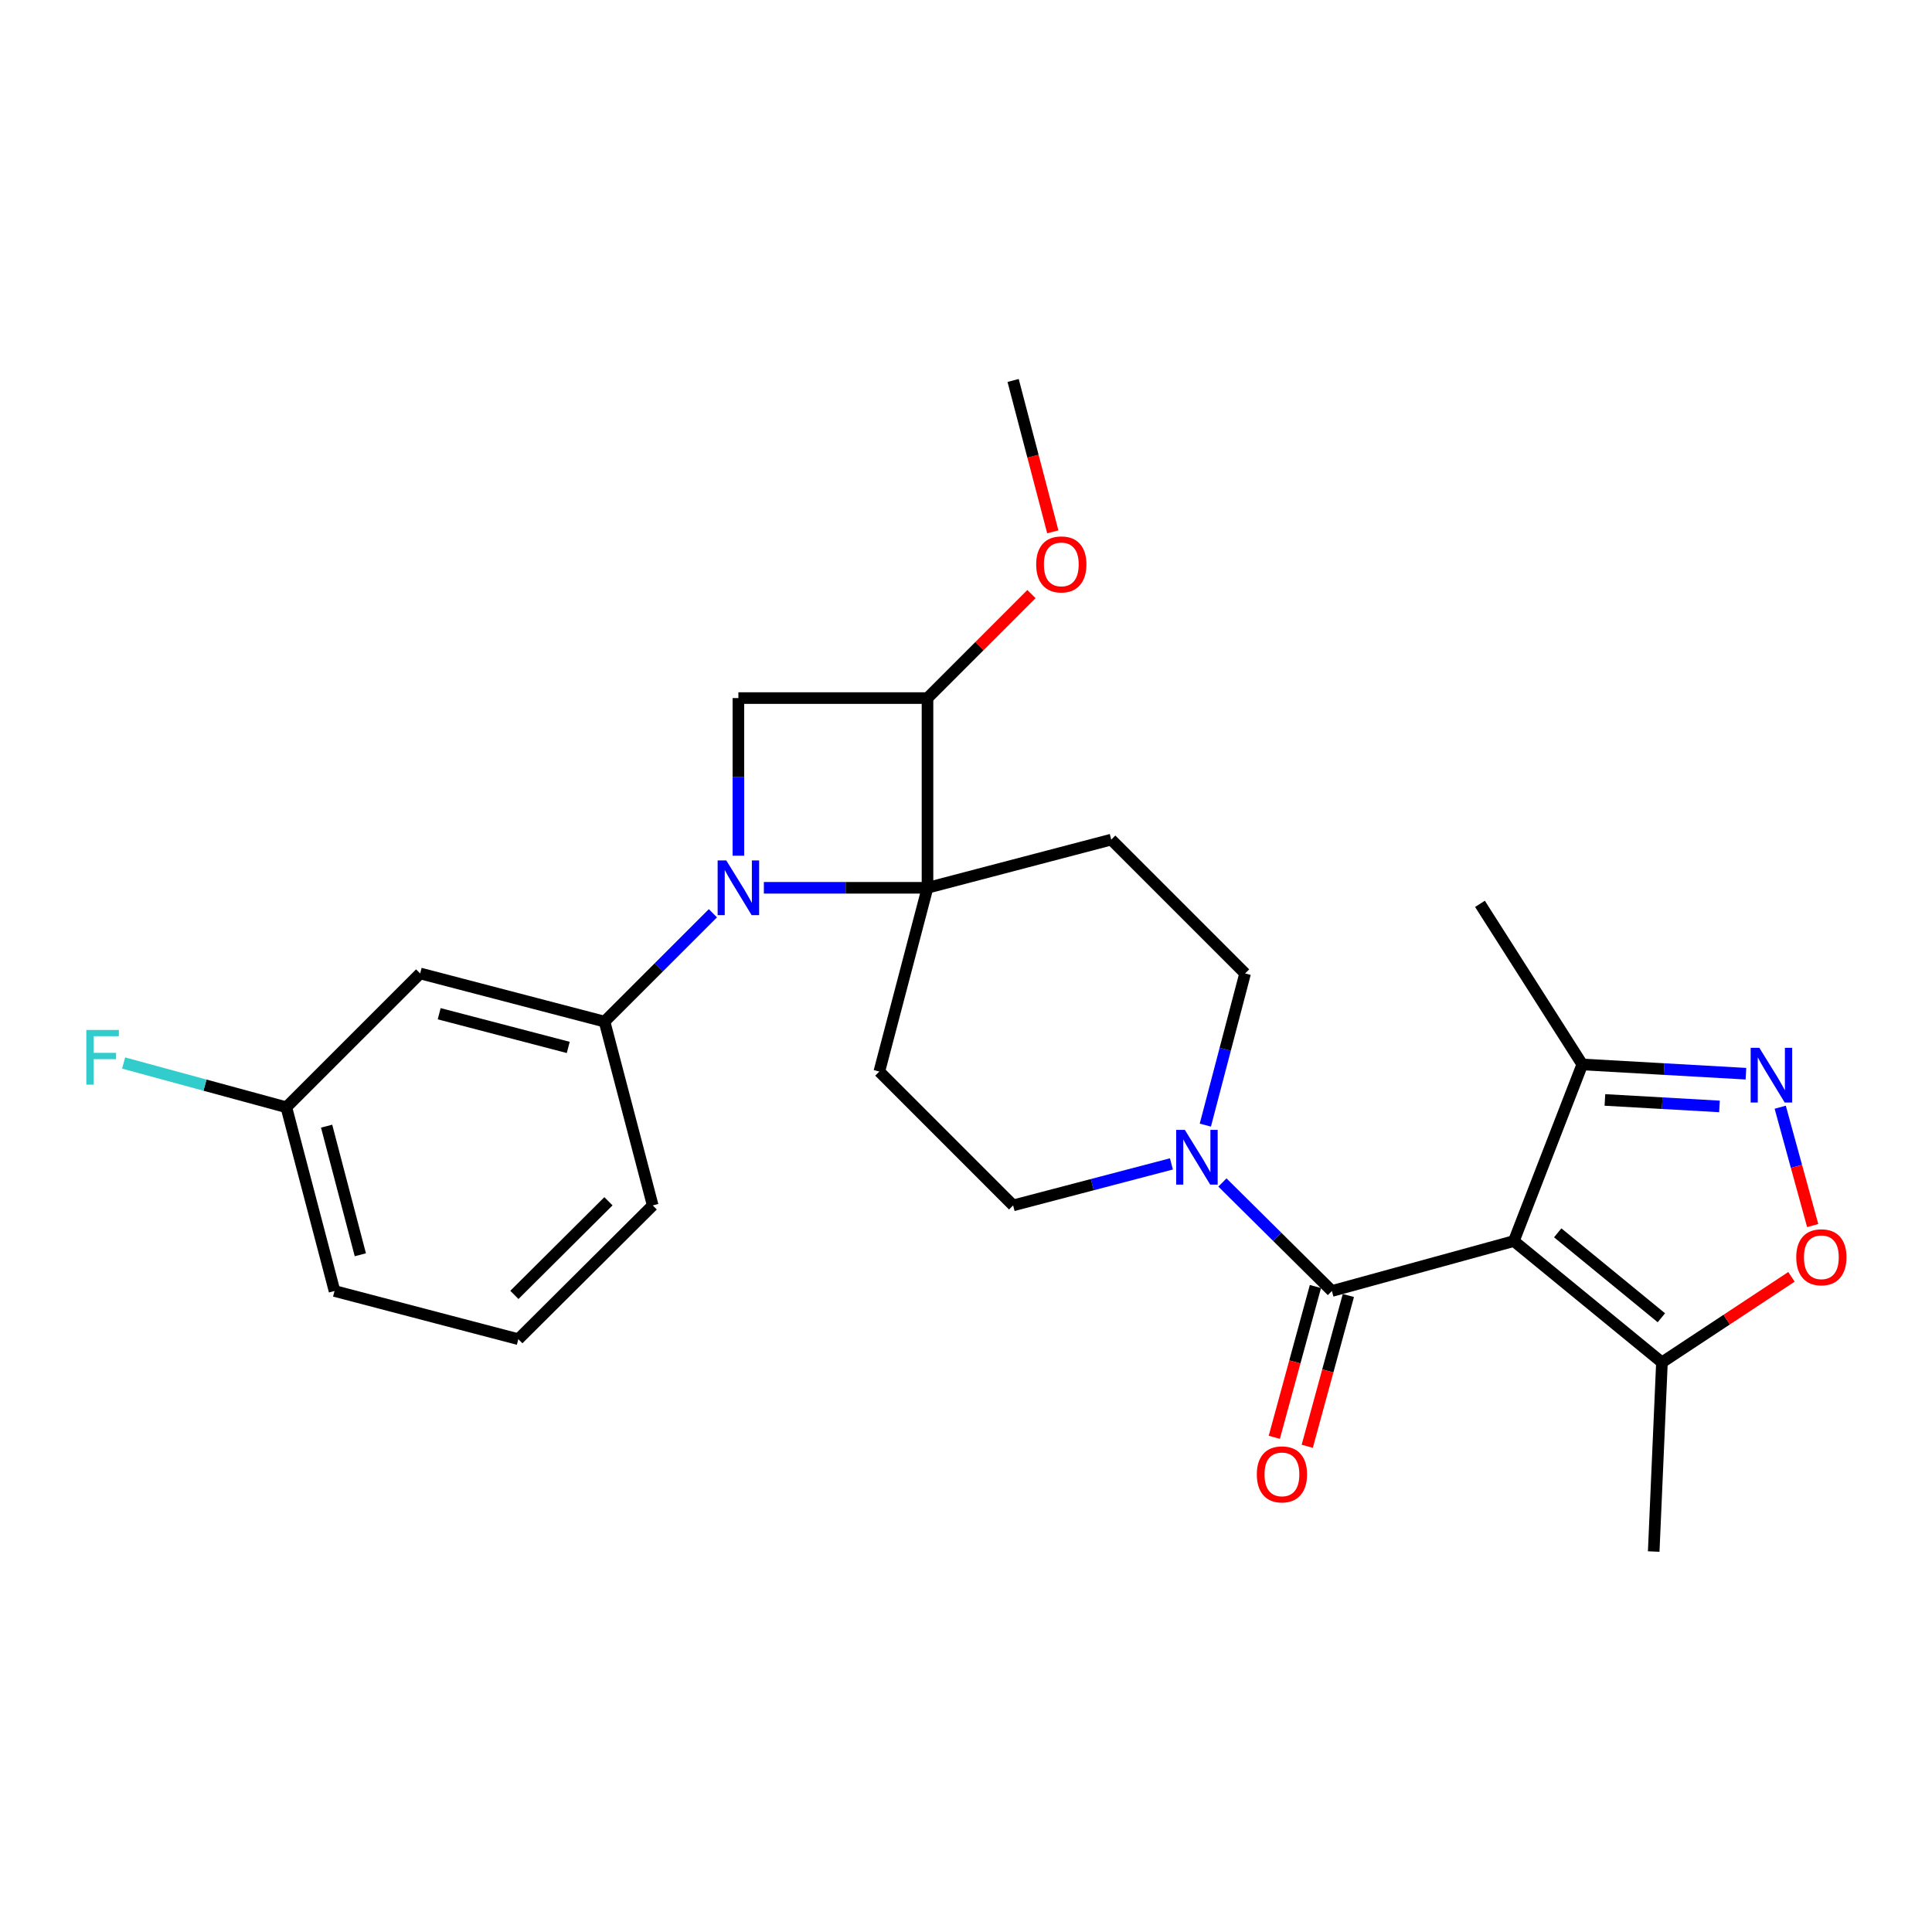 <?xml version='1.0' encoding='iso-8859-1'?>
<svg version='1.1' baseProfile='full'
              xmlns='http://www.w3.org/2000/svg'
                      xmlns:rdkit='http://www.rdkit.org/xml'
                      xmlns:xlink='http://www.w3.org/1999/xlink'
                  xml:space='preserve'
width='1000px' height='1000px' viewBox='0 0 1000 1000'>
<!-- END OF HEADER -->
<rect style='opacity:1.0;fill:#FFFFFF;stroke:none' width='1000' height='1000' x='0' y='0'> </rect>
<path class='bond-1' d='M 395.375,459.524 L 437.724,459.524' style='fill:none;fill-rule:evenodd;stroke:#0000FF;stroke-width:6px;stroke-linecap:butt;stroke-linejoin:miter;stroke-opacity:1' />
<path class='bond-1' d='M 437.724,459.524 L 480.073,459.524' style='fill:none;fill-rule:evenodd;stroke:#000000;stroke-width:6px;stroke-linecap:butt;stroke-linejoin:miter;stroke-opacity:1' />
<path class='bond-5' d='M 382.188,442.909 L 382.188,402.117' style='fill:none;fill-rule:evenodd;stroke:#0000FF;stroke-width:6px;stroke-linecap:butt;stroke-linejoin:miter;stroke-opacity:1' />
<path class='bond-5' d='M 382.188,402.117 L 382.188,361.325' style='fill:none;fill-rule:evenodd;stroke:#000000;stroke-width:6px;stroke-linecap:butt;stroke-linejoin:miter;stroke-opacity:1' />
<path class='bond-9' d='M 368.999,472.707 L 340.952,500.743' style='fill:none;fill-rule:evenodd;stroke:#0000FF;stroke-width:6px;stroke-linecap:butt;stroke-linejoin:miter;stroke-opacity:1' />
<path class='bond-9' d='M 340.952,500.743 L 312.904,528.778' style='fill:none;fill-rule:evenodd;stroke:#000000;stroke-width:6px;stroke-linecap:butt;stroke-linejoin:miter;stroke-opacity:1' />
<path class='bond-0' d='M 783.569,642.368 L 689.387,668.219' style='fill:none;fill-rule:evenodd;stroke:#000000;stroke-width:6px;stroke-linecap:butt;stroke-linejoin:miter;stroke-opacity:1' />
<path class='bond-7' d='M 783.569,642.368 L 860.219,705.169' style='fill:none;fill-rule:evenodd;stroke:#000000;stroke-width:6px;stroke-linecap:butt;stroke-linejoin:miter;stroke-opacity:1' />
<path class='bond-7' d='M 806.271,638.113 L 859.926,682.074' style='fill:none;fill-rule:evenodd;stroke:#000000;stroke-width:6px;stroke-linecap:butt;stroke-linejoin:miter;stroke-opacity:1' />
<path class='bond-10' d='M 783.569,642.368 L 818.987,550.956' style='fill:none;fill-rule:evenodd;stroke:#000000;stroke-width:6px;stroke-linecap:butt;stroke-linejoin:miter;stroke-opacity:1' />
<path class='bond-11' d='M 480.073,459.524 L 575.178,434.586' style='fill:none;fill-rule:evenodd;stroke:#000000;stroke-width:6px;stroke-linecap:butt;stroke-linejoin:miter;stroke-opacity:1' />
<path class='bond-12' d='M 480.073,459.524 L 455.135,554.629' style='fill:none;fill-rule:evenodd;stroke:#000000;stroke-width:6px;stroke-linecap:butt;stroke-linejoin:miter;stroke-opacity:1' />
<path class='bond-26' d='M 480.073,459.524 L 480.073,361.325' style='fill:none;fill-rule:evenodd;stroke:#000000;stroke-width:6px;stroke-linecap:butt;stroke-linejoin:miter;stroke-opacity:1' />
<path class='bond-2' d='M 689.387,668.219 L 661.055,640.138' style='fill:none;fill-rule:evenodd;stroke:#000000;stroke-width:6px;stroke-linecap:butt;stroke-linejoin:miter;stroke-opacity:1' />
<path class='bond-2' d='M 661.055,640.138 L 632.723,612.057' style='fill:none;fill-rule:evenodd;stroke:#0000FF;stroke-width:6px;stroke-linecap:butt;stroke-linejoin:miter;stroke-opacity:1' />
<path class='bond-16' d='M 680.859,665.894 L 670.216,704.92' style='fill:none;fill-rule:evenodd;stroke:#000000;stroke-width:6px;stroke-linecap:butt;stroke-linejoin:miter;stroke-opacity:1' />
<path class='bond-16' d='M 670.216,704.92 L 659.573,743.947' style='fill:none;fill-rule:evenodd;stroke:#FF0000;stroke-width:6px;stroke-linecap:butt;stroke-linejoin:miter;stroke-opacity:1' />
<path class='bond-16' d='M 697.915,670.545 L 687.272,709.572' style='fill:none;fill-rule:evenodd;stroke:#000000;stroke-width:6px;stroke-linecap:butt;stroke-linejoin:miter;stroke-opacity:1' />
<path class='bond-16' d='M 687.272,709.572 L 676.629,748.598' style='fill:none;fill-rule:evenodd;stroke:#FF0000;stroke-width:6px;stroke-linecap:butt;stroke-linejoin:miter;stroke-opacity:1' />
<path class='bond-3' d='M 903.69,555.749 L 861.338,553.352' style='fill:none;fill-rule:evenodd;stroke:#0000FF;stroke-width:6px;stroke-linecap:butt;stroke-linejoin:miter;stroke-opacity:1' />
<path class='bond-3' d='M 861.338,553.352 L 818.987,550.956' style='fill:none;fill-rule:evenodd;stroke:#000000;stroke-width:6px;stroke-linecap:butt;stroke-linejoin:miter;stroke-opacity:1' />
<path class='bond-3' d='M 889.986,572.681 L 860.34,571.004' style='fill:none;fill-rule:evenodd;stroke:#0000FF;stroke-width:6px;stroke-linecap:butt;stroke-linejoin:miter;stroke-opacity:1' />
<path class='bond-3' d='M 860.34,571.004 L 830.693,569.326' style='fill:none;fill-rule:evenodd;stroke:#000000;stroke-width:6px;stroke-linecap:butt;stroke-linejoin:miter;stroke-opacity:1' />
<path class='bond-29' d='M 921.438,573.097 L 929.844,603.722' style='fill:none;fill-rule:evenodd;stroke:#0000FF;stroke-width:6px;stroke-linecap:butt;stroke-linejoin:miter;stroke-opacity:1' />
<path class='bond-29' d='M 929.844,603.722 L 938.25,634.346' style='fill:none;fill-rule:evenodd;stroke:#FF0000;stroke-width:6px;stroke-linecap:butt;stroke-linejoin:miter;stroke-opacity:1' />
<path class='bond-4' d='M 606.325,602.435 L 565.357,613.174' style='fill:none;fill-rule:evenodd;stroke:#0000FF;stroke-width:6px;stroke-linecap:butt;stroke-linejoin:miter;stroke-opacity:1' />
<path class='bond-4' d='M 565.357,613.174 L 524.389,623.913' style='fill:none;fill-rule:evenodd;stroke:#000000;stroke-width:6px;stroke-linecap:butt;stroke-linejoin:miter;stroke-opacity:1' />
<path class='bond-27' d='M 623.881,582.357 L 634.171,543.108' style='fill:none;fill-rule:evenodd;stroke:#0000FF;stroke-width:6px;stroke-linecap:butt;stroke-linejoin:miter;stroke-opacity:1' />
<path class='bond-27' d='M 634.171,543.108 L 644.462,503.86' style='fill:none;fill-rule:evenodd;stroke:#000000;stroke-width:6px;stroke-linecap:butt;stroke-linejoin:miter;stroke-opacity:1' />
<path class='bond-6' d='M 382.188,361.325 L 480.073,361.325' style='fill:none;fill-rule:evenodd;stroke:#000000;stroke-width:6px;stroke-linecap:butt;stroke-linejoin:miter;stroke-opacity:1' />
<path class='bond-18' d='M 480.073,361.325 L 506.975,334.415' style='fill:none;fill-rule:evenodd;stroke:#000000;stroke-width:6px;stroke-linecap:butt;stroke-linejoin:miter;stroke-opacity:1' />
<path class='bond-18' d='M 506.975,334.415 L 533.878,307.504' style='fill:none;fill-rule:evenodd;stroke:#FF0000;stroke-width:6px;stroke-linecap:butt;stroke-linejoin:miter;stroke-opacity:1' />
<path class='bond-8' d='M 860.219,705.169 L 893.74,683.032' style='fill:none;fill-rule:evenodd;stroke:#000000;stroke-width:6px;stroke-linecap:butt;stroke-linejoin:miter;stroke-opacity:1' />
<path class='bond-8' d='M 893.74,683.032 L 927.261,660.895' style='fill:none;fill-rule:evenodd;stroke:#FF0000;stroke-width:6px;stroke-linecap:butt;stroke-linejoin:miter;stroke-opacity:1' />
<path class='bond-21' d='M 860.219,705.169 L 855.956,803.074' style='fill:none;fill-rule:evenodd;stroke:#000000;stroke-width:6px;stroke-linecap:butt;stroke-linejoin:miter;stroke-opacity:1' />
<path class='bond-13' d='M 312.904,528.778 L 217.475,503.86' style='fill:none;fill-rule:evenodd;stroke:#000000;stroke-width:6px;stroke-linecap:butt;stroke-linejoin:miter;stroke-opacity:1' />
<path class='bond-13' d='M 294.123,542.146 L 227.323,524.704' style='fill:none;fill-rule:evenodd;stroke:#000000;stroke-width:6px;stroke-linecap:butt;stroke-linejoin:miter;stroke-opacity:1' />
<path class='bond-20' d='M 312.904,528.778 L 337.842,623.913' style='fill:none;fill-rule:evenodd;stroke:#000000;stroke-width:6px;stroke-linecap:butt;stroke-linejoin:miter;stroke-opacity:1' />
<path class='bond-22' d='M 818.987,550.956 L 766.027,467.833' style='fill:none;fill-rule:evenodd;stroke:#000000;stroke-width:6px;stroke-linecap:butt;stroke-linejoin:miter;stroke-opacity:1' />
<path class='bond-15' d='M 575.178,434.586 L 644.462,503.86' style='fill:none;fill-rule:evenodd;stroke:#000000;stroke-width:6px;stroke-linecap:butt;stroke-linejoin:miter;stroke-opacity:1' />
<path class='bond-14' d='M 455.135,554.629 L 524.389,623.913' style='fill:none;fill-rule:evenodd;stroke:#000000;stroke-width:6px;stroke-linecap:butt;stroke-linejoin:miter;stroke-opacity:1' />
<path class='bond-17' d='M 217.475,503.86 L 148.211,573.114' style='fill:none;fill-rule:evenodd;stroke:#000000;stroke-width:6px;stroke-linecap:butt;stroke-linejoin:miter;stroke-opacity:1' />
<path class='bond-19' d='M 148.211,573.114 L 106.1,561.668' style='fill:none;fill-rule:evenodd;stroke:#000000;stroke-width:6px;stroke-linecap:butt;stroke-linejoin:miter;stroke-opacity:1' />
<path class='bond-19' d='M 106.1,561.668 L 63.99,550.221' style='fill:none;fill-rule:evenodd;stroke:#33CCCC;stroke-width:6px;stroke-linecap:butt;stroke-linejoin:miter;stroke-opacity:1' />
<path class='bond-28' d='M 148.211,573.114 L 173.149,668.219' style='fill:none;fill-rule:evenodd;stroke:#000000;stroke-width:6px;stroke-linecap:butt;stroke-linejoin:miter;stroke-opacity:1' />
<path class='bond-28' d='M 169.053,582.896 L 186.509,649.469' style='fill:none;fill-rule:evenodd;stroke:#000000;stroke-width:6px;stroke-linecap:butt;stroke-linejoin:miter;stroke-opacity:1' />
<path class='bond-25' d='M 544.928,275.273 L 534.659,236.099' style='fill:none;fill-rule:evenodd;stroke:#FF0000;stroke-width:6px;stroke-linecap:butt;stroke-linejoin:miter;stroke-opacity:1' />
<path class='bond-25' d='M 534.659,236.099 L 524.389,196.926' style='fill:none;fill-rule:evenodd;stroke:#000000;stroke-width:6px;stroke-linecap:butt;stroke-linejoin:miter;stroke-opacity:1' />
<path class='bond-23' d='M 337.842,623.913 L 268.283,693.157' style='fill:none;fill-rule:evenodd;stroke:#000000;stroke-width:6px;stroke-linecap:butt;stroke-linejoin:miter;stroke-opacity:1' />
<path class='bond-23' d='M 314.935,621.77 L 266.244,670.241' style='fill:none;fill-rule:evenodd;stroke:#000000;stroke-width:6px;stroke-linecap:butt;stroke-linejoin:miter;stroke-opacity:1' />
<path class='bond-24' d='M 268.283,693.157 L 173.149,668.219' style='fill:none;fill-rule:evenodd;stroke:#000000;stroke-width:6px;stroke-linecap:butt;stroke-linejoin:miter;stroke-opacity:1' />
<path  class='atom-0' d='M 375.928 445.364
L 385.208 460.364
Q 386.128 461.844, 387.608 464.524
Q 389.088 467.204, 389.168 467.364
L 389.168 445.364
L 392.928 445.364
L 392.928 473.684
L 389.048 473.684
L 379.088 457.284
Q 377.928 455.364, 376.688 453.164
Q 375.488 450.964, 375.128 450.284
L 375.128 473.684
L 371.448 473.684
L 371.448 445.364
L 375.928 445.364
' fill='#0000FF'/>
<path  class='atom-4' d='M 910.621 542.335
L 919.901 557.335
Q 920.821 558.815, 922.301 561.495
Q 923.781 564.175, 923.861 564.335
L 923.861 542.335
L 927.621 542.335
L 927.621 570.655
L 923.741 570.655
L 913.781 554.255
Q 912.621 552.335, 911.381 550.135
Q 910.181 547.935, 909.821 547.255
L 909.821 570.655
L 906.141 570.655
L 906.141 542.335
L 910.621 542.335
' fill='#0000FF'/>
<path  class='atom-5' d='M 613.264 584.815
L 622.544 599.815
Q 623.464 601.295, 624.944 603.975
Q 626.424 606.655, 626.504 606.815
L 626.504 584.815
L 630.264 584.815
L 630.264 613.135
L 626.384 613.135
L 616.424 596.735
Q 615.264 594.815, 614.024 592.615
Q 612.824 590.415, 612.464 589.735
L 612.464 613.135
L 608.784 613.135
L 608.784 584.815
L 613.264 584.815
' fill='#0000FF'/>
<path  class='atom-9' d='M 929.733 650.758
Q 929.733 643.958, 933.093 640.158
Q 936.453 636.358, 942.733 636.358
Q 949.013 636.358, 952.373 640.158
Q 955.733 643.958, 955.733 650.758
Q 955.733 657.638, 952.333 661.558
Q 948.933 665.438, 942.733 665.438
Q 936.493 665.438, 933.093 661.558
Q 929.733 657.678, 929.733 650.758
M 942.733 662.238
Q 947.053 662.238, 949.373 659.358
Q 951.733 656.438, 951.733 650.758
Q 951.733 645.198, 949.373 642.398
Q 947.053 639.558, 942.733 639.558
Q 938.413 639.558, 936.053 642.358
Q 933.733 645.158, 933.733 650.758
Q 933.733 656.478, 936.053 659.358
Q 938.413 662.238, 942.733 662.238
' fill='#FF0000'/>
<path  class='atom-17' d='M 650.526 763.13
Q 650.526 756.33, 653.886 752.53
Q 657.246 748.73, 663.526 748.73
Q 669.806 748.73, 673.166 752.53
Q 676.526 756.33, 676.526 763.13
Q 676.526 770.01, 673.126 773.93
Q 669.726 777.81, 663.526 777.81
Q 657.286 777.81, 653.886 773.93
Q 650.526 770.05, 650.526 763.13
M 663.526 774.61
Q 667.846 774.61, 670.166 771.73
Q 672.526 768.81, 672.526 763.13
Q 672.526 757.57, 670.166 754.77
Q 667.846 751.93, 663.526 751.93
Q 659.206 751.93, 656.846 754.73
Q 654.526 757.53, 654.526 763.13
Q 654.526 768.85, 656.846 771.73
Q 659.206 774.61, 663.526 774.61
' fill='#FF0000'/>
<path  class='atom-19' d='M 536.327 292.131
Q 536.327 285.331, 539.687 281.531
Q 543.047 277.731, 549.327 277.731
Q 555.607 277.731, 558.967 281.531
Q 562.327 285.331, 562.327 292.131
Q 562.327 299.011, 558.927 302.931
Q 555.527 306.811, 549.327 306.811
Q 543.087 306.811, 539.687 302.931
Q 536.327 299.051, 536.327 292.131
M 549.327 303.611
Q 553.647 303.611, 555.967 300.731
Q 558.327 297.811, 558.327 292.131
Q 558.327 286.571, 555.967 283.771
Q 553.647 280.931, 549.327 280.931
Q 545.007 280.931, 542.647 283.731
Q 540.327 286.531, 540.327 292.131
Q 540.327 297.851, 542.647 300.731
Q 545.007 303.611, 549.327 303.611
' fill='#FF0000'/>
<path  class='atom-20' d='M 44.686 533.103
L 61.526 533.103
L 61.526 536.343
L 48.486 536.343
L 48.486 544.943
L 60.086 544.943
L 60.086 548.223
L 48.486 548.223
L 48.486 561.423
L 44.686 561.423
L 44.686 533.103
' fill='#33CCCC'/>
</svg>
